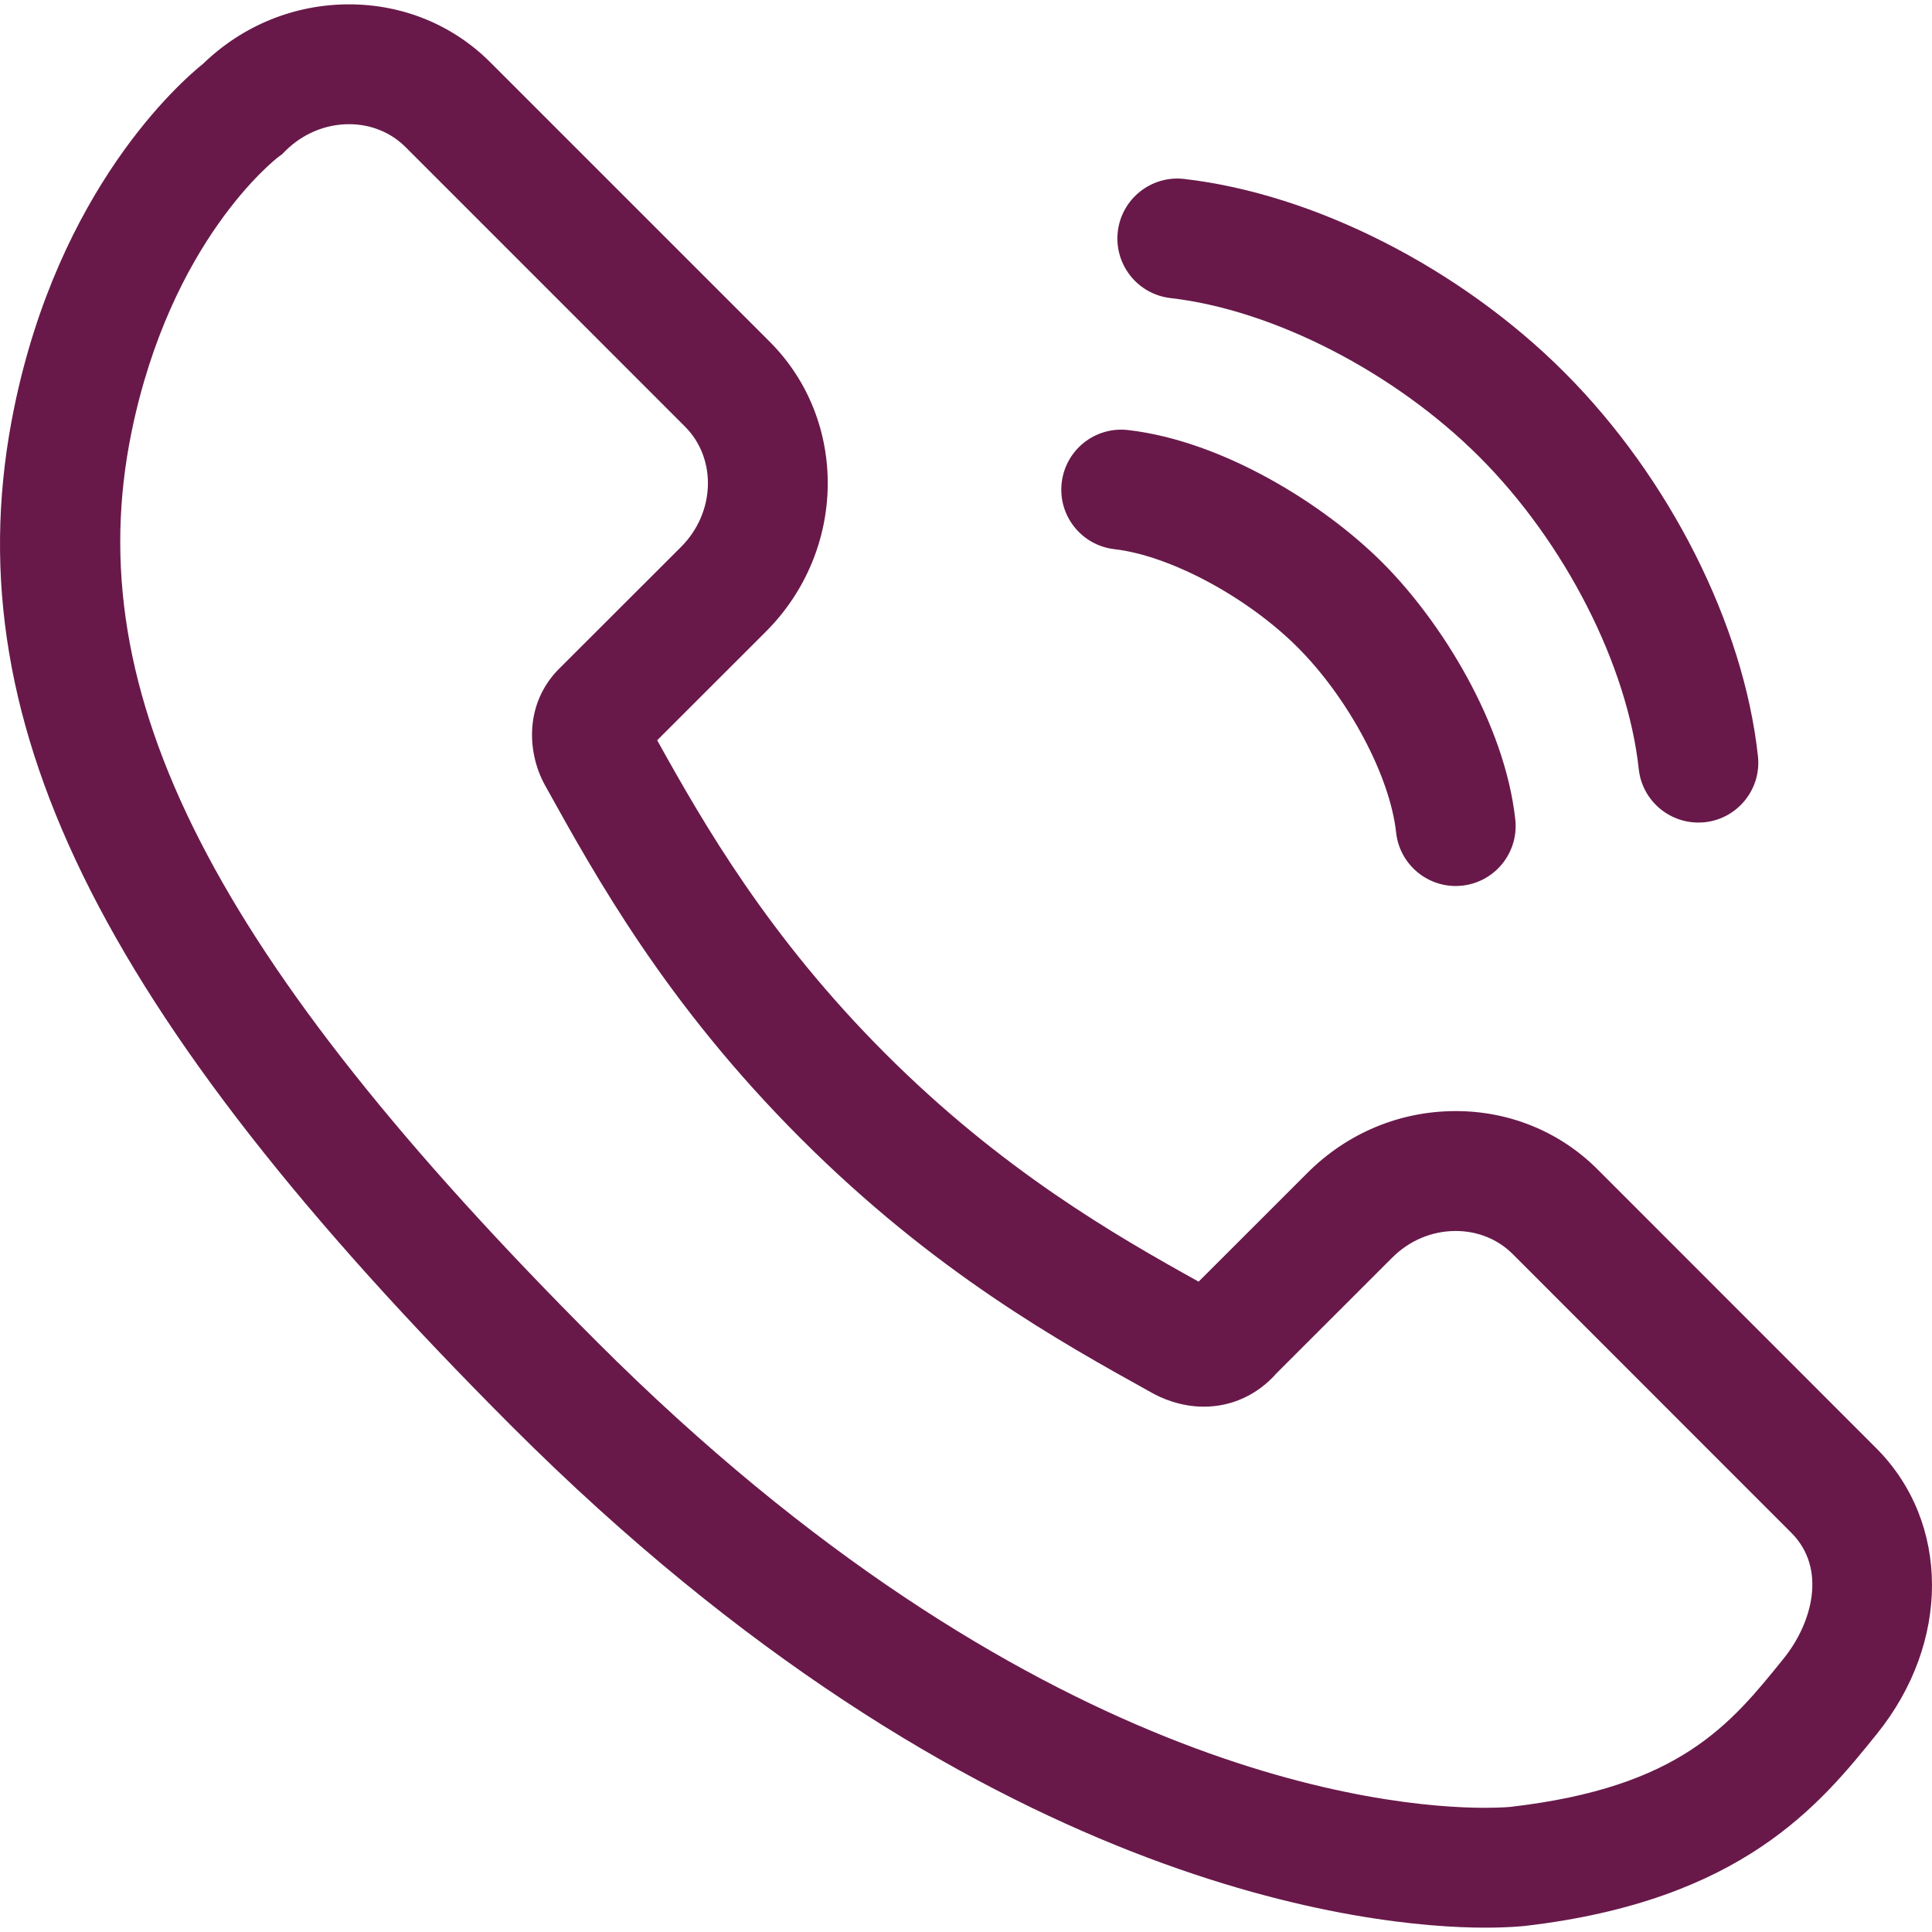 <svg width="32" height="32" viewBox="0 0 32 32" fill="none" xmlns="http://www.w3.org/2000/svg">
<g clip-path="url(#clip0)">
<path d="M31.079 23.989L26.454 19.362C25.833 18.744 25.001 18.403 24.112 18.403C23.187 18.403 22.314 18.767 21.654 19.428L19.853 21.228C18.454 20.451 16.595 19.381 14.664 17.451C12.736 15.522 11.666 13.668 10.885 12.261L12.687 10.46C14.027 9.118 14.054 6.964 12.748 5.659L8.124 1.035C7.505 0.414 6.673 0.072 5.782 0.072C4.878 0.072 4.022 0.42 3.366 1.054C2.969 1.373 0.976 3.133 0.233 6.761C-0.807 11.839 1.582 16.726 8.48 23.627C16.186 31.33 22.764 31.928 24.597 31.928C24.979 31.928 25.209 31.905 25.27 31.898C28.864 31.477 30.151 29.881 31.09 28.715C32.307 27.205 32.303 25.218 31.079 23.989ZM29.544 27.469C28.661 28.564 27.827 29.599 25.039 29.925C25.038 29.926 24.885 29.943 24.597 29.943C22.957 29.943 17.05 29.386 9.885 22.222C3.523 15.858 1.291 11.494 2.178 7.159C2.826 3.995 4.546 2.649 4.613 2.598L4.672 2.555L4.724 2.502C5.011 2.216 5.387 2.057 5.782 2.057C6.141 2.057 6.474 2.192 6.719 2.438L11.344 7.064C11.876 7.595 11.848 8.49 11.282 9.057L9.244 11.093L9.21 11.129C8.679 11.713 8.742 12.504 9.034 13.019C9.879 14.542 11.035 16.629 13.26 18.854C15.477 21.072 17.561 22.227 19.08 23.07C19.232 23.155 19.546 23.299 19.939 23.299C20.403 23.299 20.829 23.102 21.145 22.744L23.058 20.832C23.343 20.546 23.718 20.389 24.112 20.389C24.472 20.389 24.806 20.524 25.051 20.767L29.673 25.391C30.26 25.981 30.018 26.881 29.544 27.469Z" fill="#681949"/>
<path d="M19.387 4.937C21.093 5.133 23.102 6.166 24.505 7.569C25.92 8.985 26.956 11.014 27.143 12.739C27.198 13.247 27.629 13.624 28.129 13.624C28.165 13.624 28.201 13.622 28.237 13.619C28.782 13.559 29.177 13.07 29.117 12.524C28.881 10.345 27.651 7.908 25.909 6.165C24.183 4.439 21.771 3.212 19.614 2.964C19.07 2.901 18.577 3.292 18.514 3.837C18.452 4.382 18.842 4.874 19.387 4.937Z" fill="#681949"/>
<path d="M18.458 9.096C19.38 9.202 20.657 9.887 21.494 10.723C22.337 11.567 23.023 12.856 23.124 13.789C23.179 14.297 23.61 14.675 24.11 14.675C24.146 14.675 24.182 14.672 24.218 14.669C24.763 14.61 25.157 14.12 25.098 13.575C24.925 11.982 23.869 10.29 22.898 9.319C21.936 8.357 20.26 7.305 18.685 7.123C18.139 7.06 17.648 7.451 17.585 7.996C17.522 8.541 17.913 9.033 18.458 9.096Z" fill="#681949"/>
</g>
<defs>
<clipPath id="clip0">
<rect width="32" height="32" fill="white"/>
</clipPath>
</defs>
</svg>
